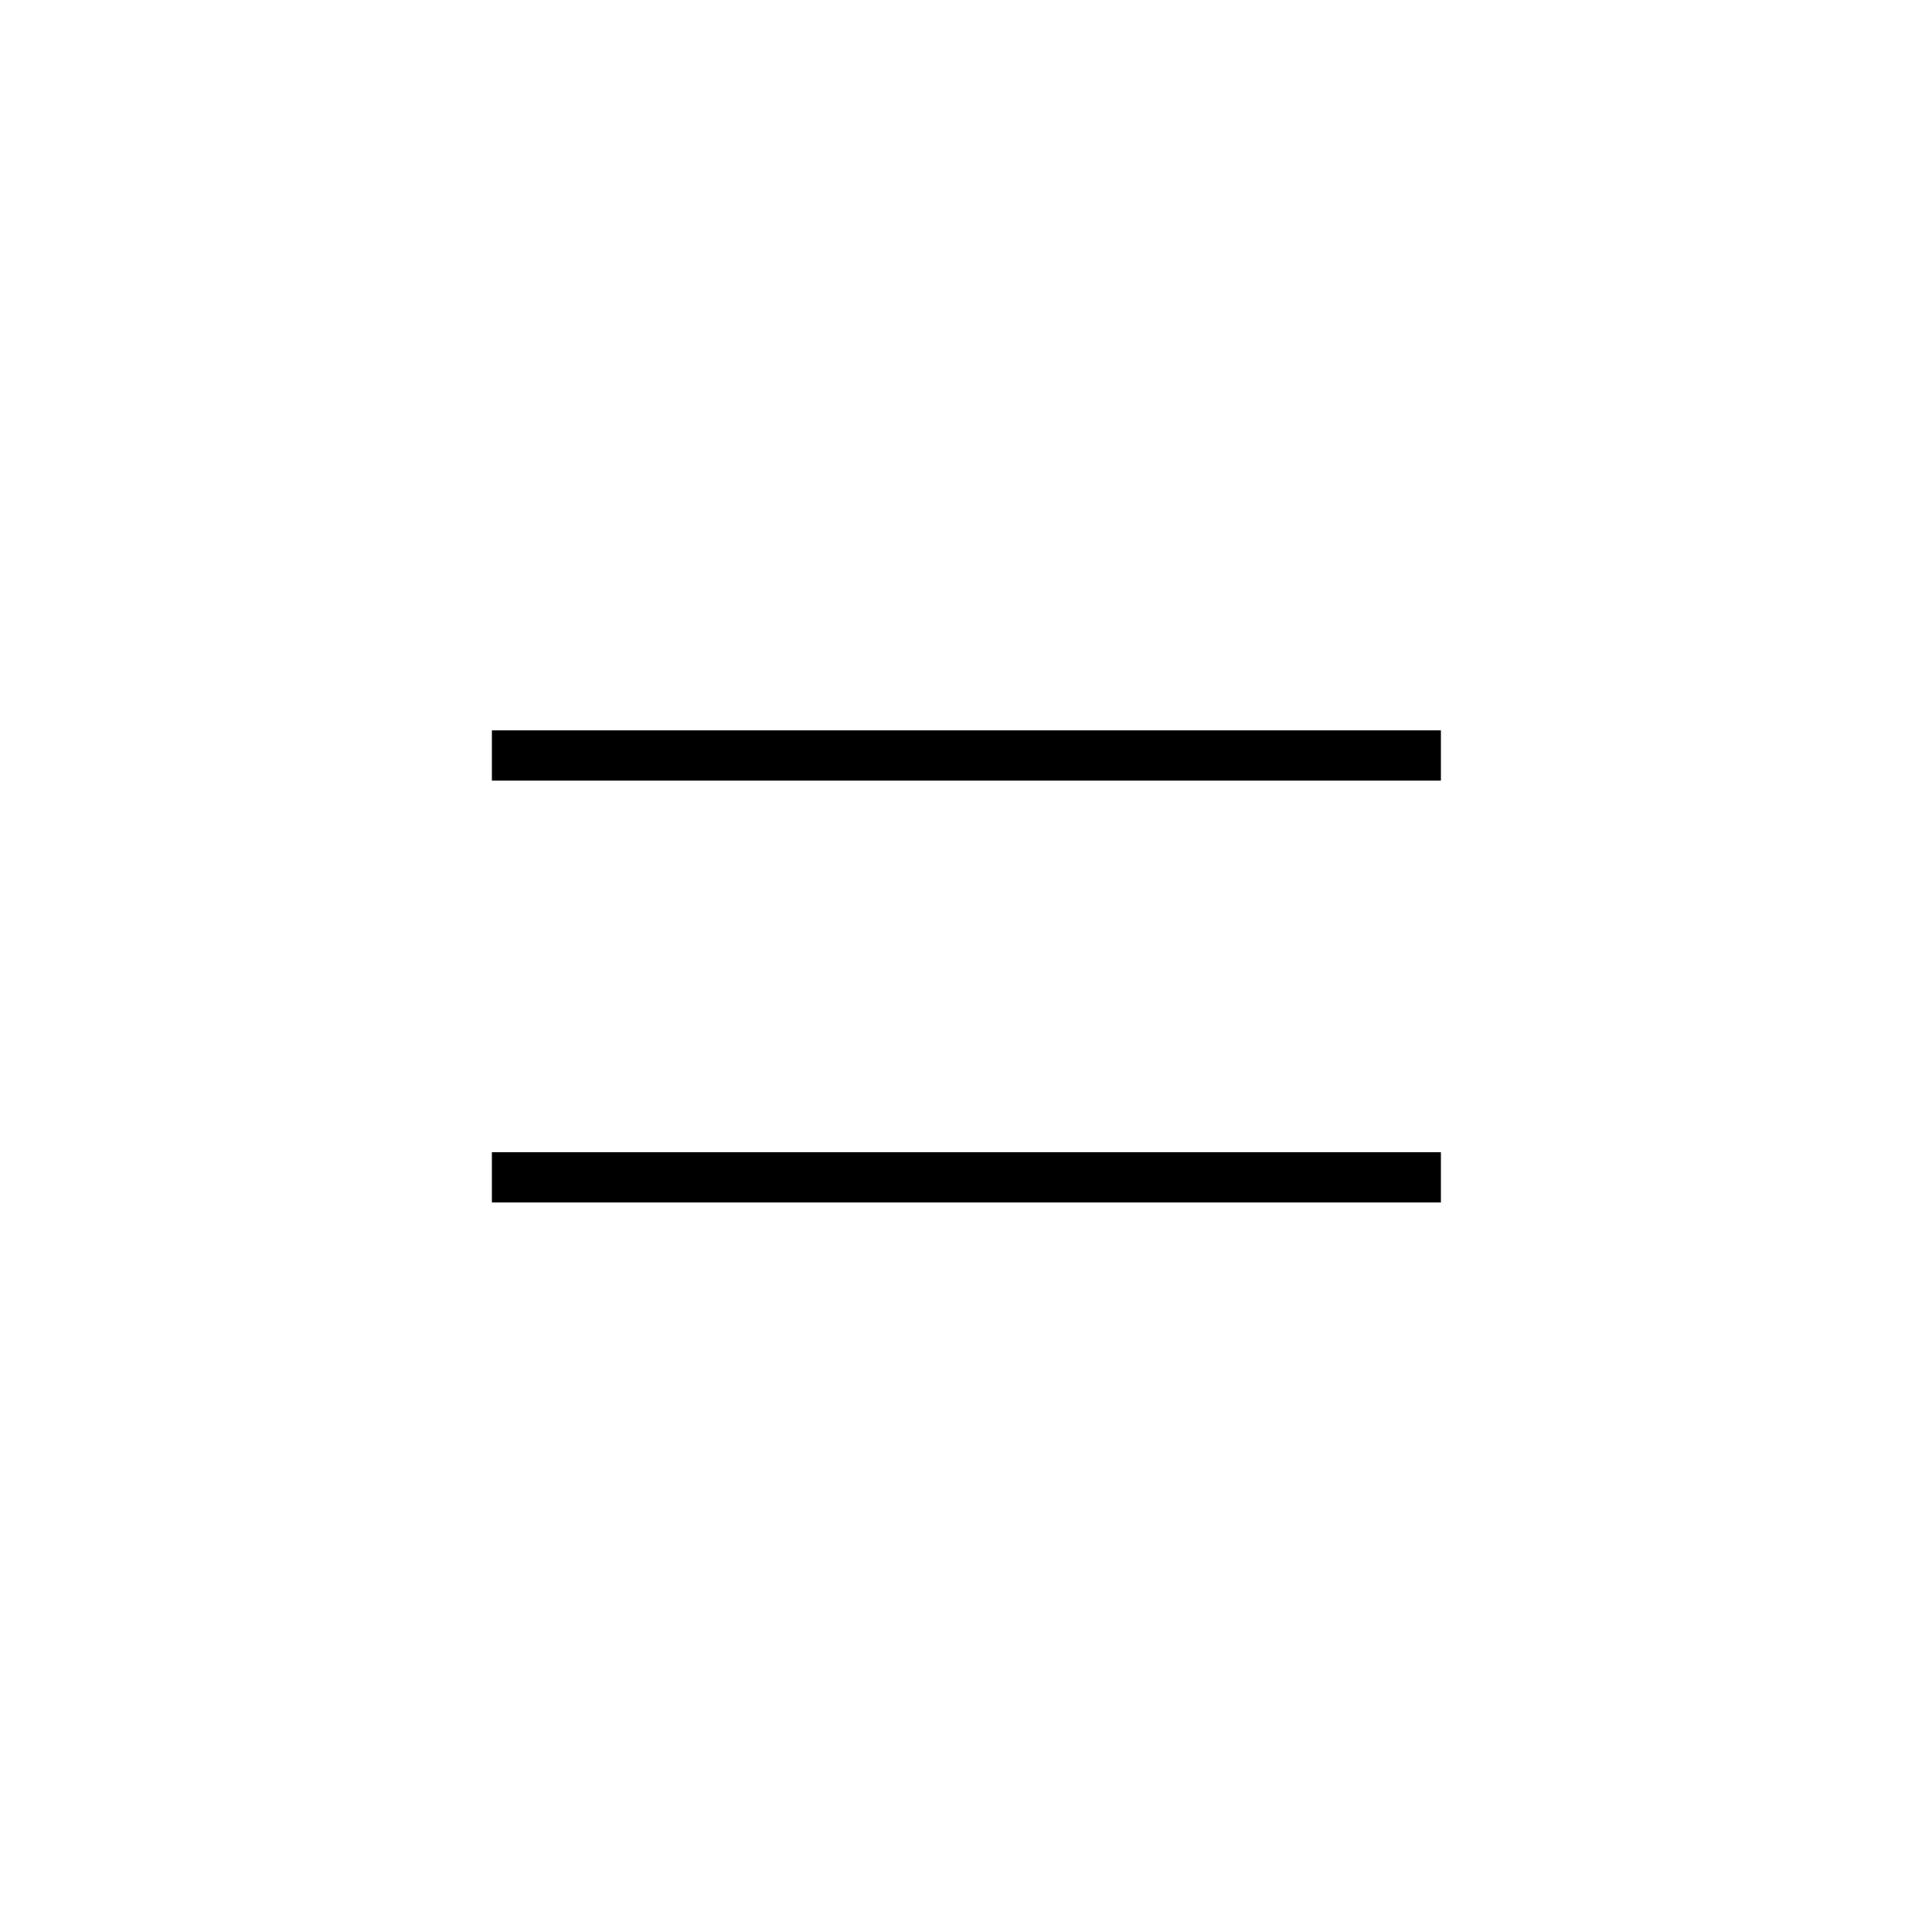 <?xml version="1.0" encoding="UTF-8"?><svg id="Layer_1" xmlns="http://www.w3.org/2000/svg" width="487" height="487" xmlns:xlink="http://www.w3.org/1999/xlink" viewBox="0 0 487 487"><defs><style>.cls-1{stroke-width:0px;}.cls-1,.cls-2{fill:none;}.cls-2{stroke:#000;stroke-miterlimit:10;stroke-width:2.08px;}</style><symbol id="New_Symbol_2" viewBox="0 0 80 80"><rect class="cls-1" x="0" y="0" width="80" height="80" rx="40" ry="40"/><line class="cls-2" x1="20.36" y1="31.27" x2="59.64" y2="31.27"/><line class="cls-2" x1="20.36" y1="48.73" x2="59.64" y2="48.73"/></symbol></defs><use width="80" height="80" transform="scale(6.09)" xlink:href="#New_Symbol_2"/></svg>